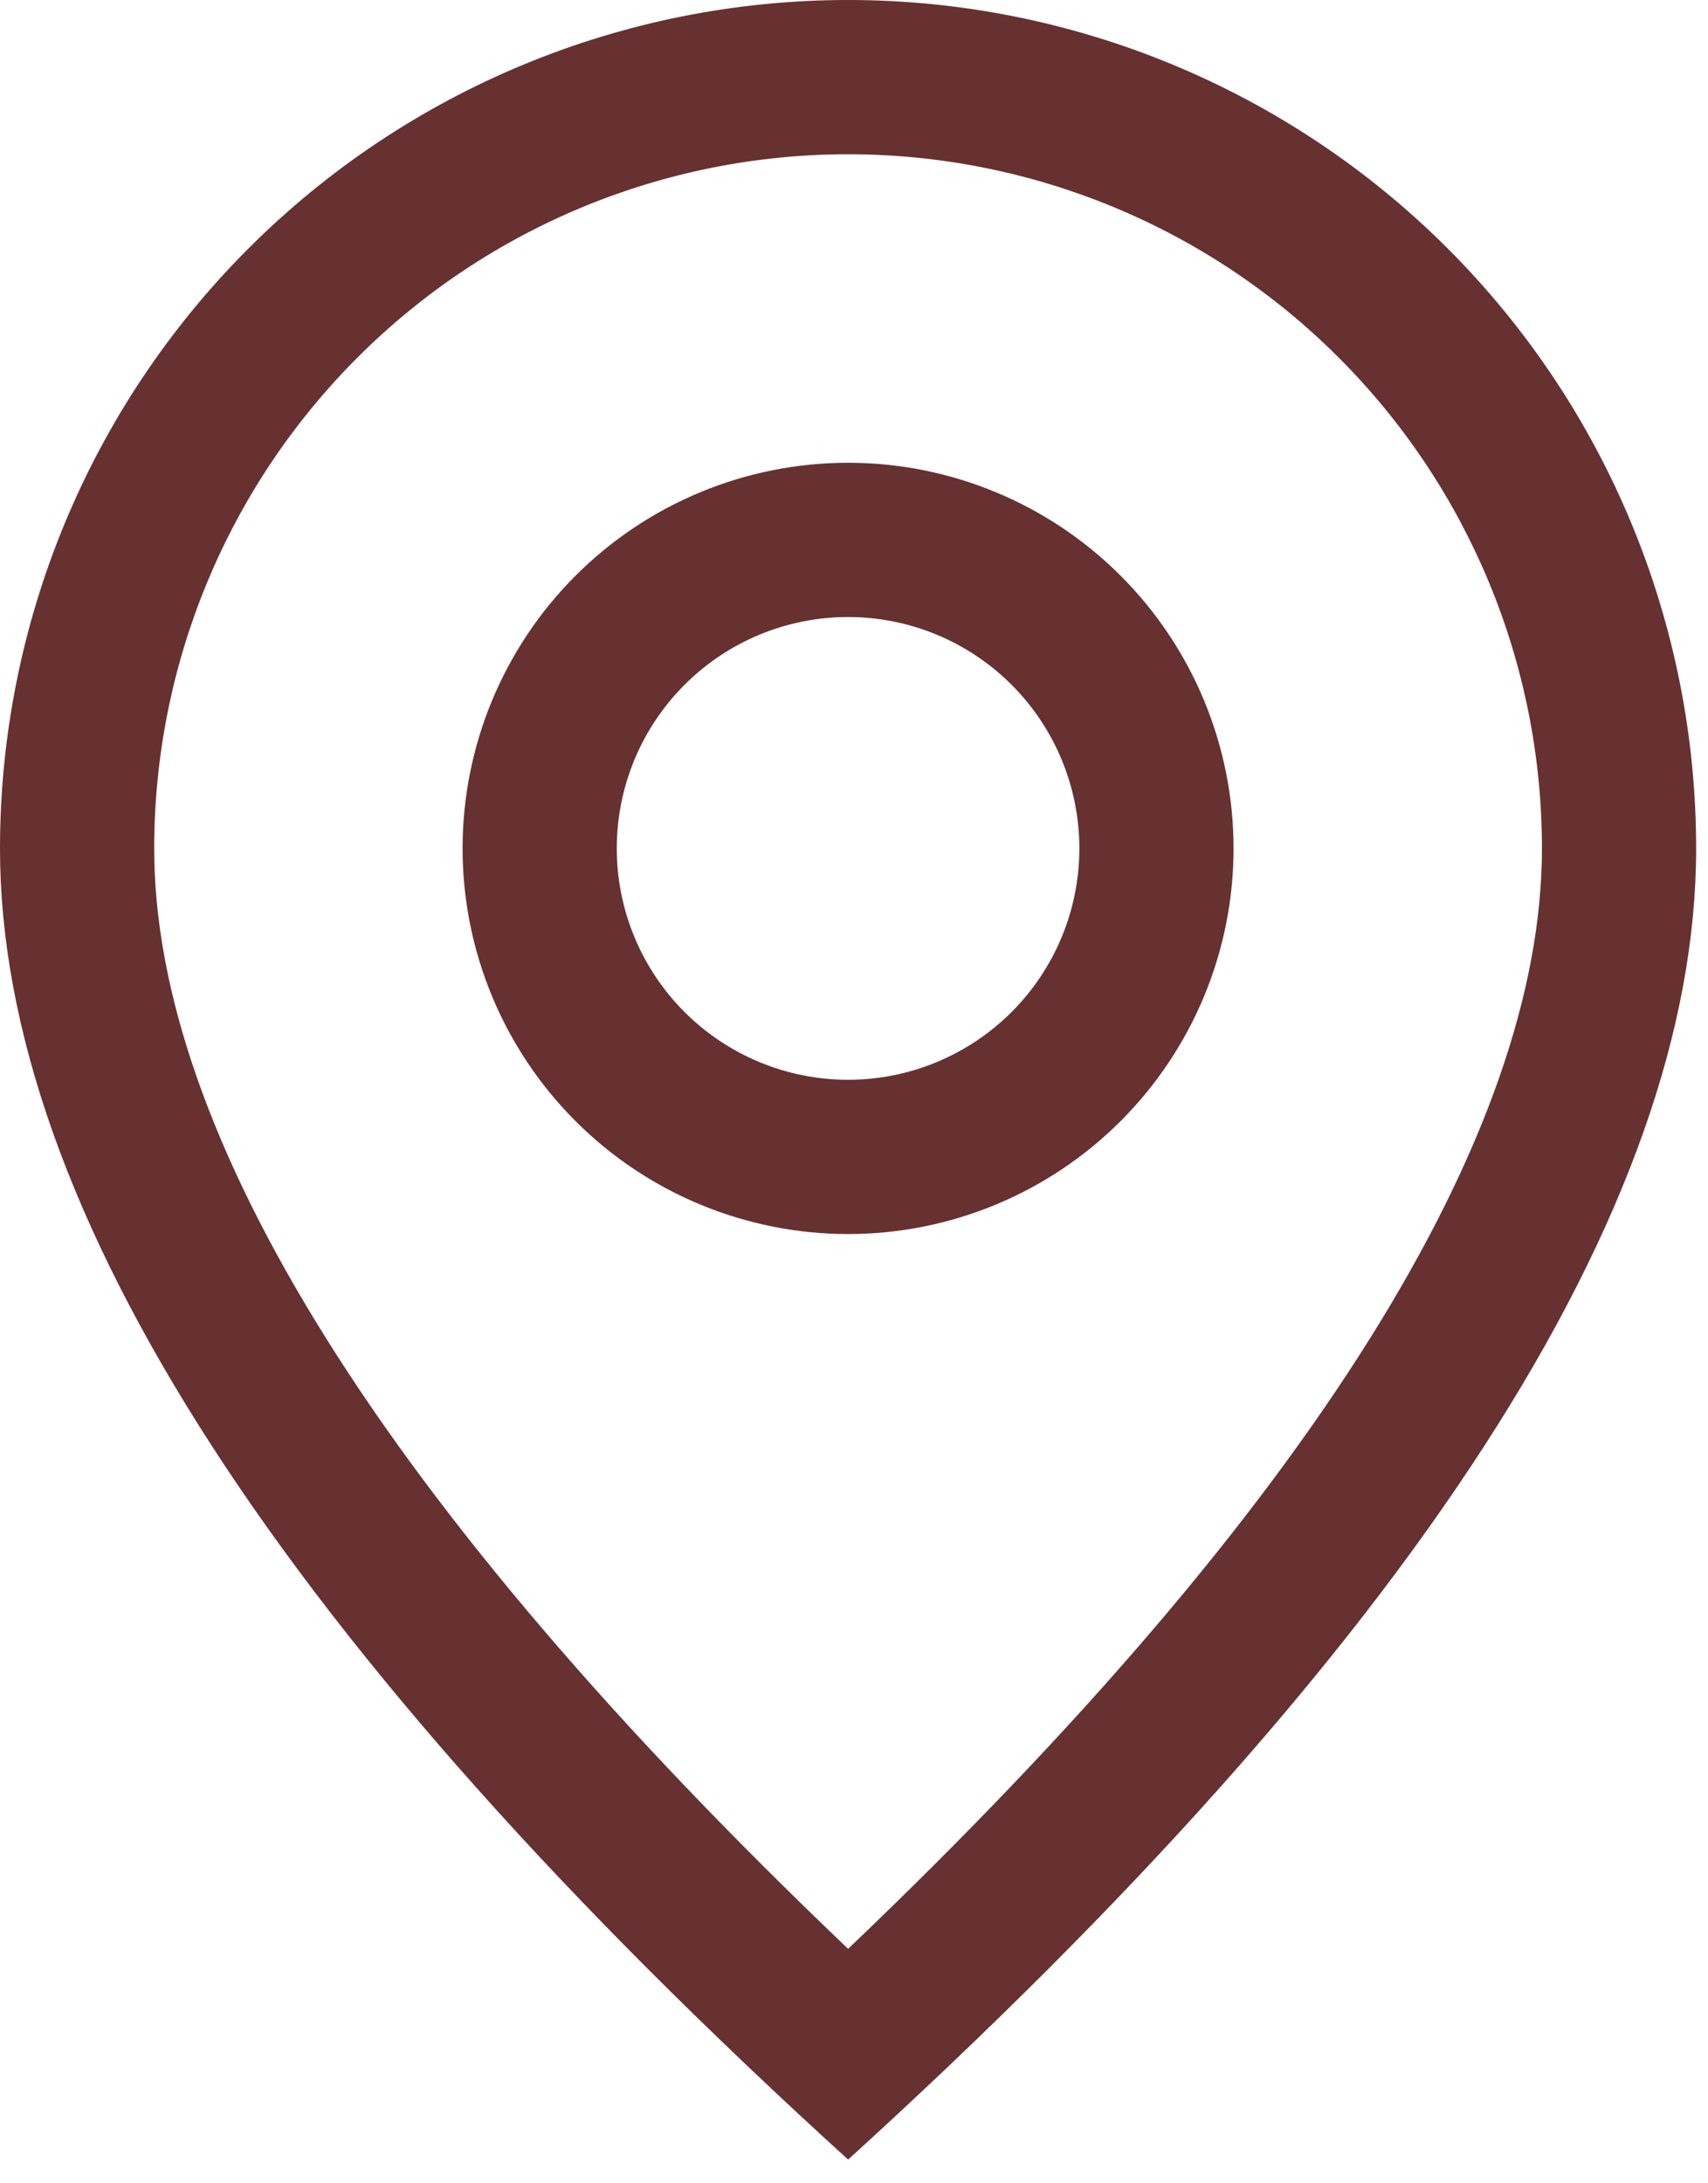 <?xml version="1.0" encoding="UTF-8"?>
<svg xmlns="http://www.w3.org/2000/svg" width="18" height="23" viewBox="0 0 18 23" fill="none">
  <path d="M16.25 8.938C16.25 6.998 15.48 5.138 14.108 3.767C12.737 2.395 10.877 1.625 8.938 1.625C6.998 1.625 5.138 2.395 3.767 3.767C2.395 5.138 1.625 6.998 1.625 8.938C1.625 11.937 4.025 15.847 8.938 20.53C13.85 15.847 16.25 11.937 16.25 8.938ZM8.938 22.75C2.979 17.334 0 12.729 0 8.938C0 6.567 0.942 4.294 2.618 2.618C4.294 0.942 6.567 0 8.938 0C11.308 0 13.581 0.942 15.257 2.618C16.933 4.294 17.875 6.567 17.875 8.938C17.875 12.729 14.896 17.334 8.938 22.75Z" fill="#663130"></path>
  <path d="M8.938 11.375C9.584 11.375 10.204 11.118 10.661 10.661C11.118 10.204 11.375 9.584 11.375 8.938C11.375 8.291 11.118 7.671 10.661 7.214C10.204 6.757 9.584 6.5 8.938 6.5C8.291 6.5 7.671 6.757 7.214 7.214C6.757 7.671 6.5 8.291 6.5 8.938C6.5 9.584 6.757 10.204 7.214 10.661C7.671 11.118 8.291 11.375 8.938 11.375ZM8.938 13C7.86 13 6.827 12.572 6.065 11.81C5.303 11.048 4.875 10.015 4.875 8.938C4.875 7.86 5.303 6.827 6.065 6.065C6.827 5.303 7.86 4.875 8.938 4.875C10.015 4.875 11.048 5.303 11.81 6.065C12.572 6.827 13 7.86 13 8.938C13 10.015 12.572 11.048 11.81 11.81C11.048 12.572 10.015 13 8.938 13Z" fill="#663130"></path>
</svg>
